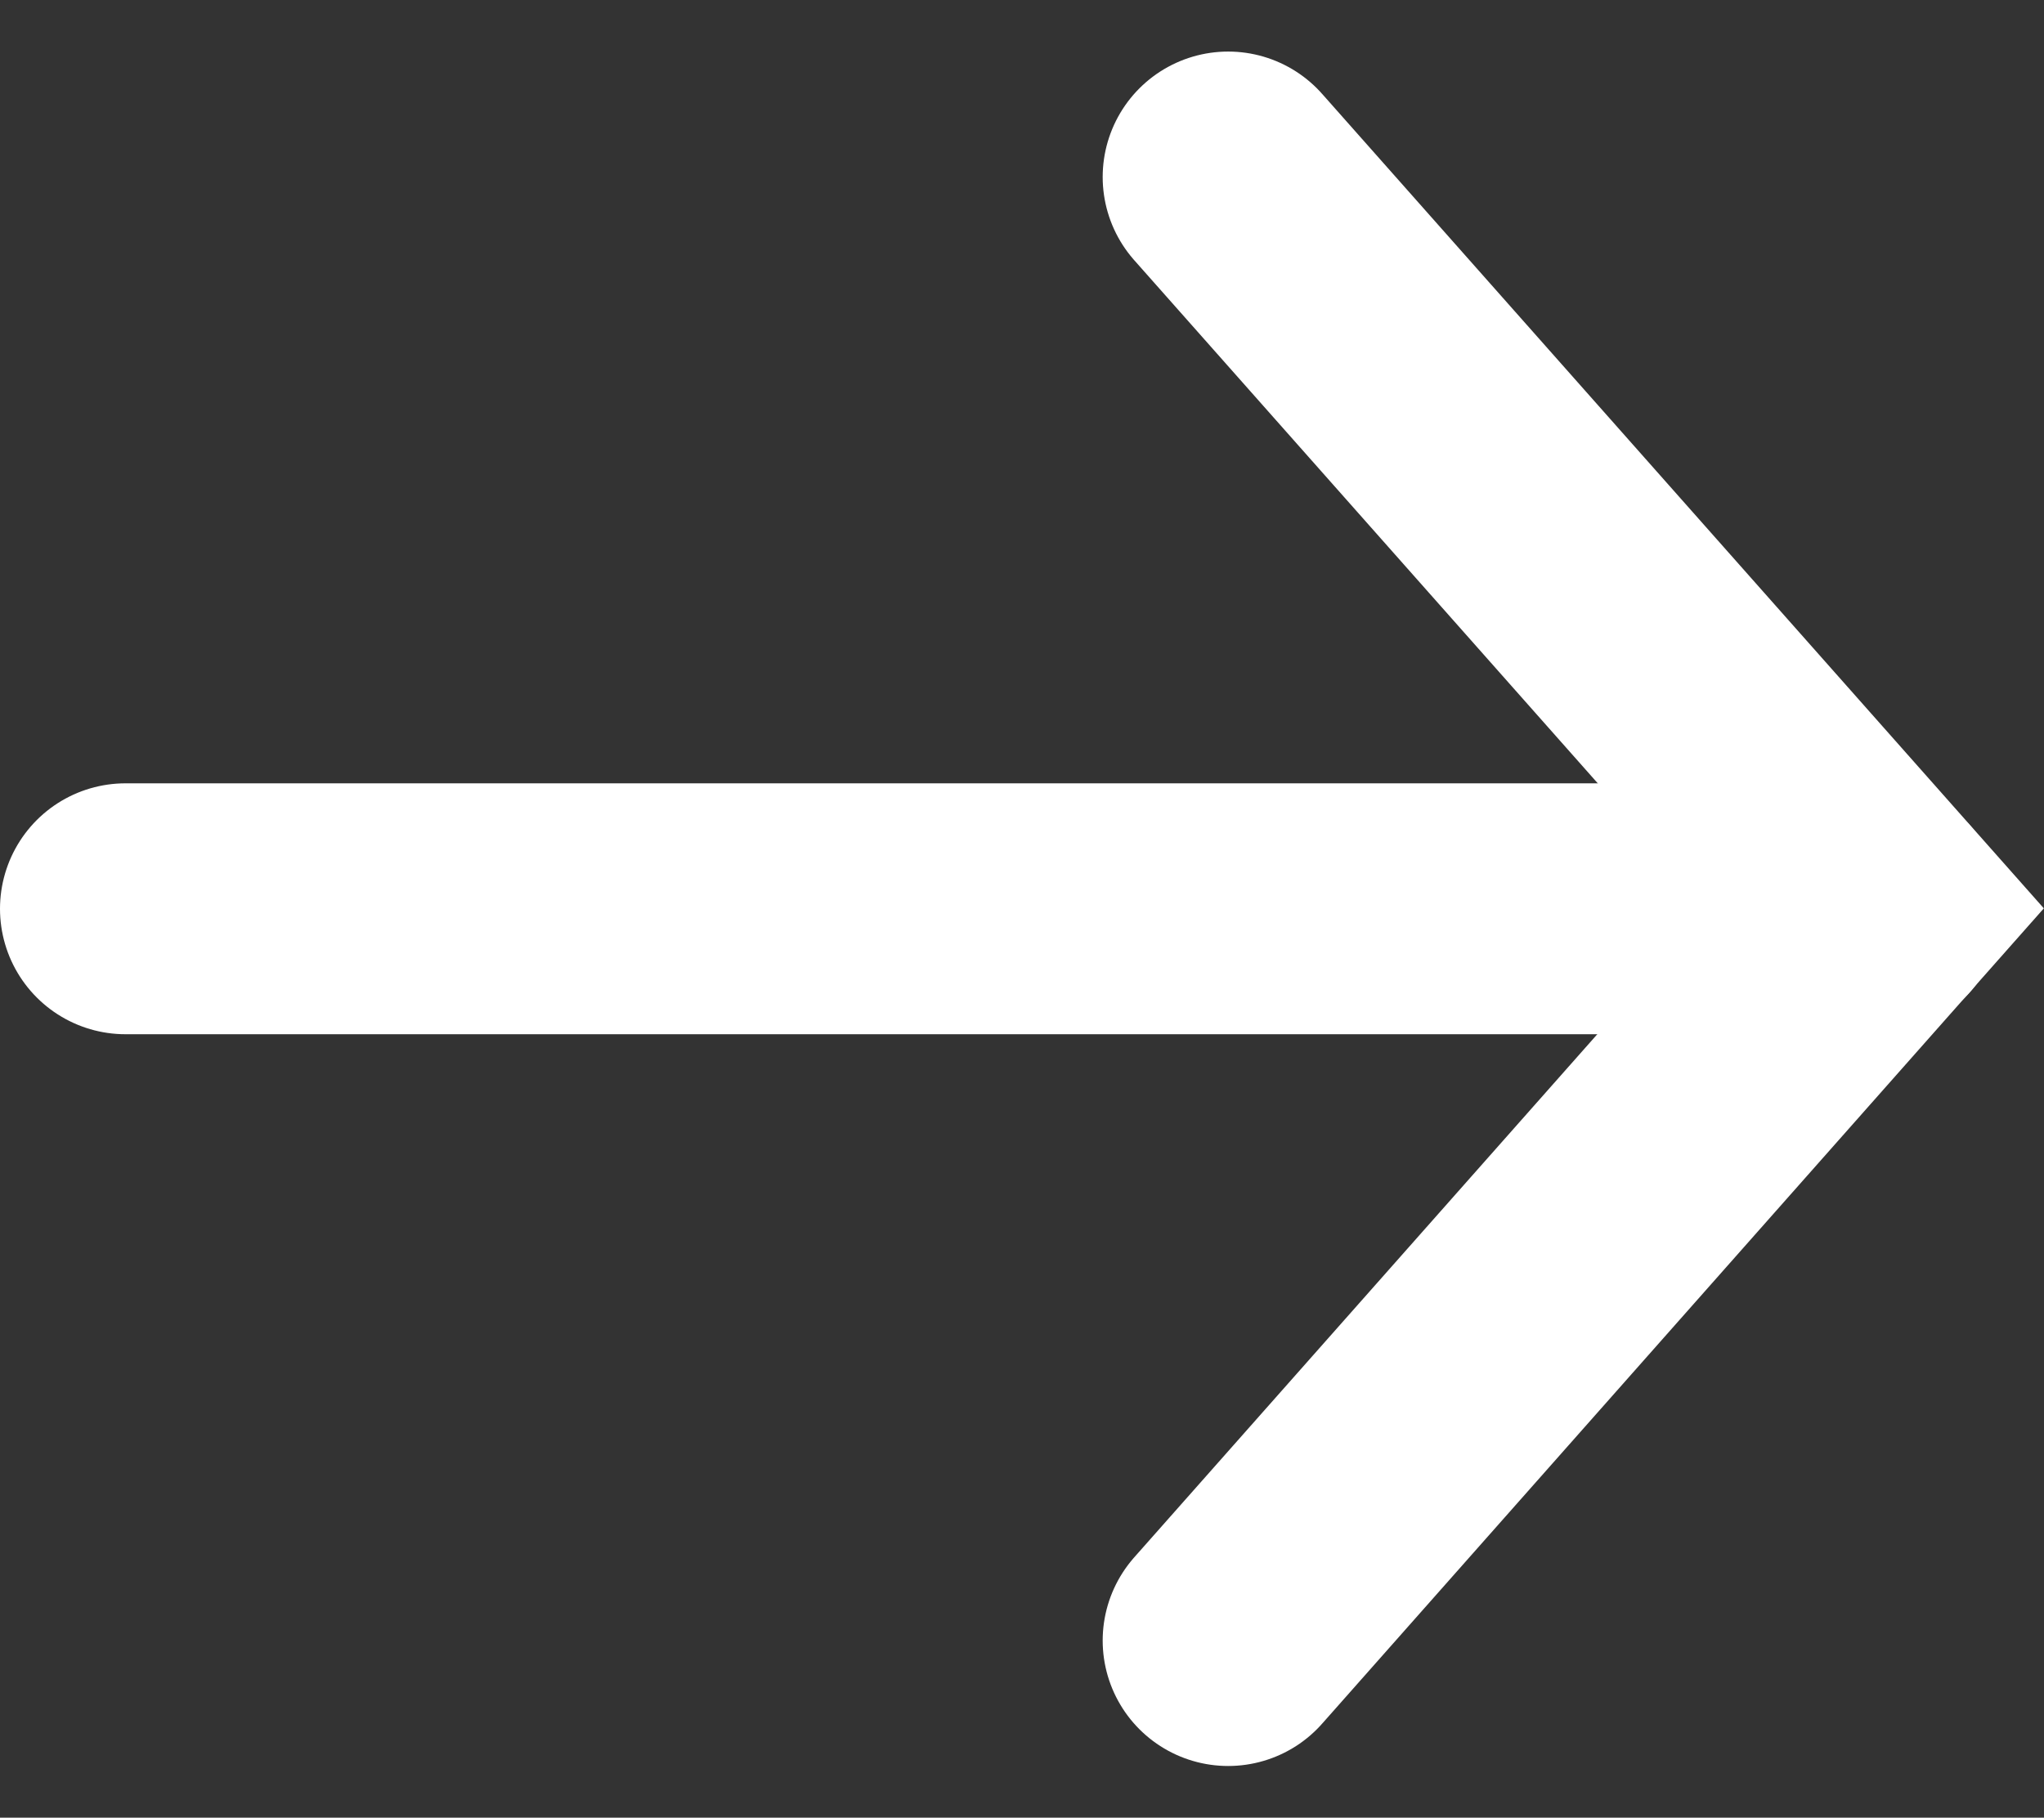 <svg xmlns="http://www.w3.org/2000/svg" width="16.29" height="14.489" viewBox="0 0 16.29 14.489">
  <rect x="0" y="0" width="16.29" height="14.489" fill="#333333" stroke="none"/>
  <g id="right_button" data-name="right button" transform="translate(-154.51 -171.79)">
    <path id="Path_31812" data-name="Path 31812" d="M0,0,5.836,5.165,11.666,0" transform="translate(164.298 184.867) rotate(-90)" fill="none" stroke="#fff" stroke-linecap="round" stroke-width="2"/>
    <line id="Line_200" data-name="Line 200" x1="13.953" transform="translate(155.51 179.034)" fill="none" stroke="#fff" stroke-linecap="round" stroke-width="2"/>
  </g>
</svg>
